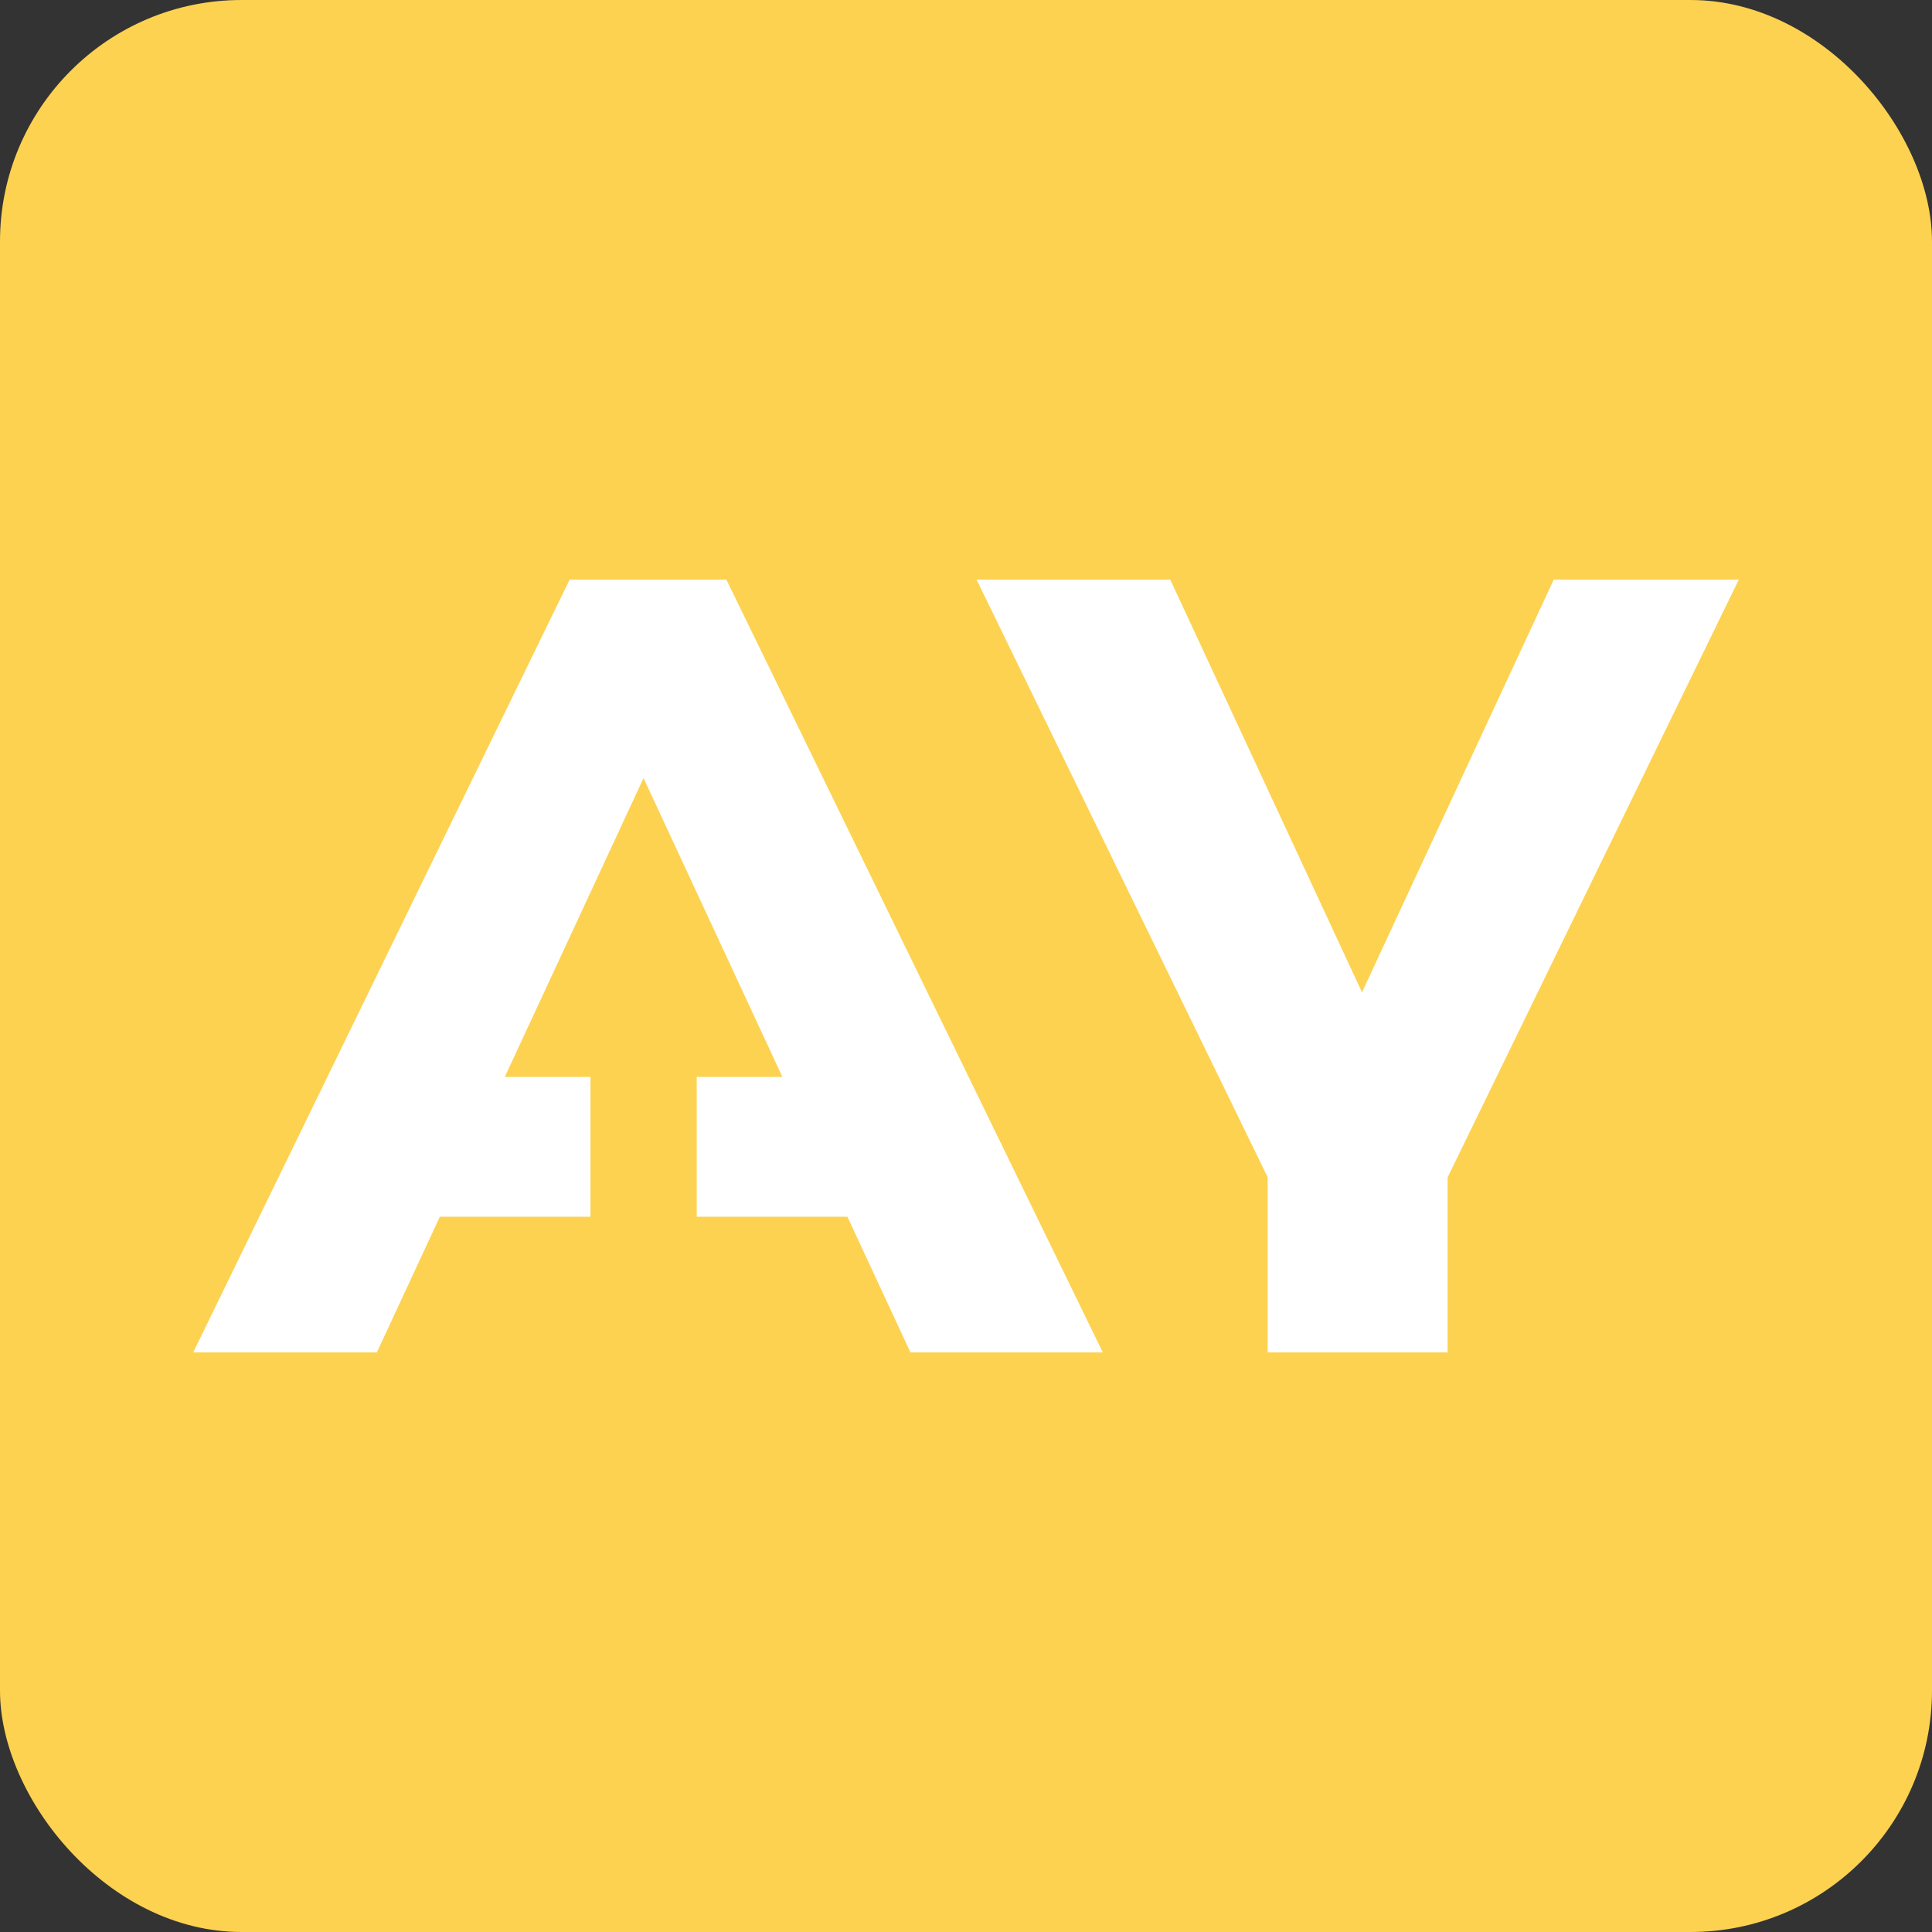 <svg width="32" height="32" xmlns="http://www.w3.org/2000/svg">
    <rect width="100%" height="100%" fill="#333333" stroke="none"/>
    <rect width="100%" height="100%" fill="#fdd251" rx="4" ry="4" />
    <path d="m19.383 9.6 3.176 6.836L25.735 9.6H28.8l-4.823 9.901V22.4h-2.98V19.5L16.175 9.6h3.21zm-7.352 0 6.235 12.8H15.08l-1.044-2.247H11.54v-2.316h1.419l-2.3-4.95-2.298 4.95H9.78v2.316H7.285L6.242 22.4H3.2L9.435 9.6h2.596z" fill="#FFF" fill-rule="evenodd"/>
</svg>
